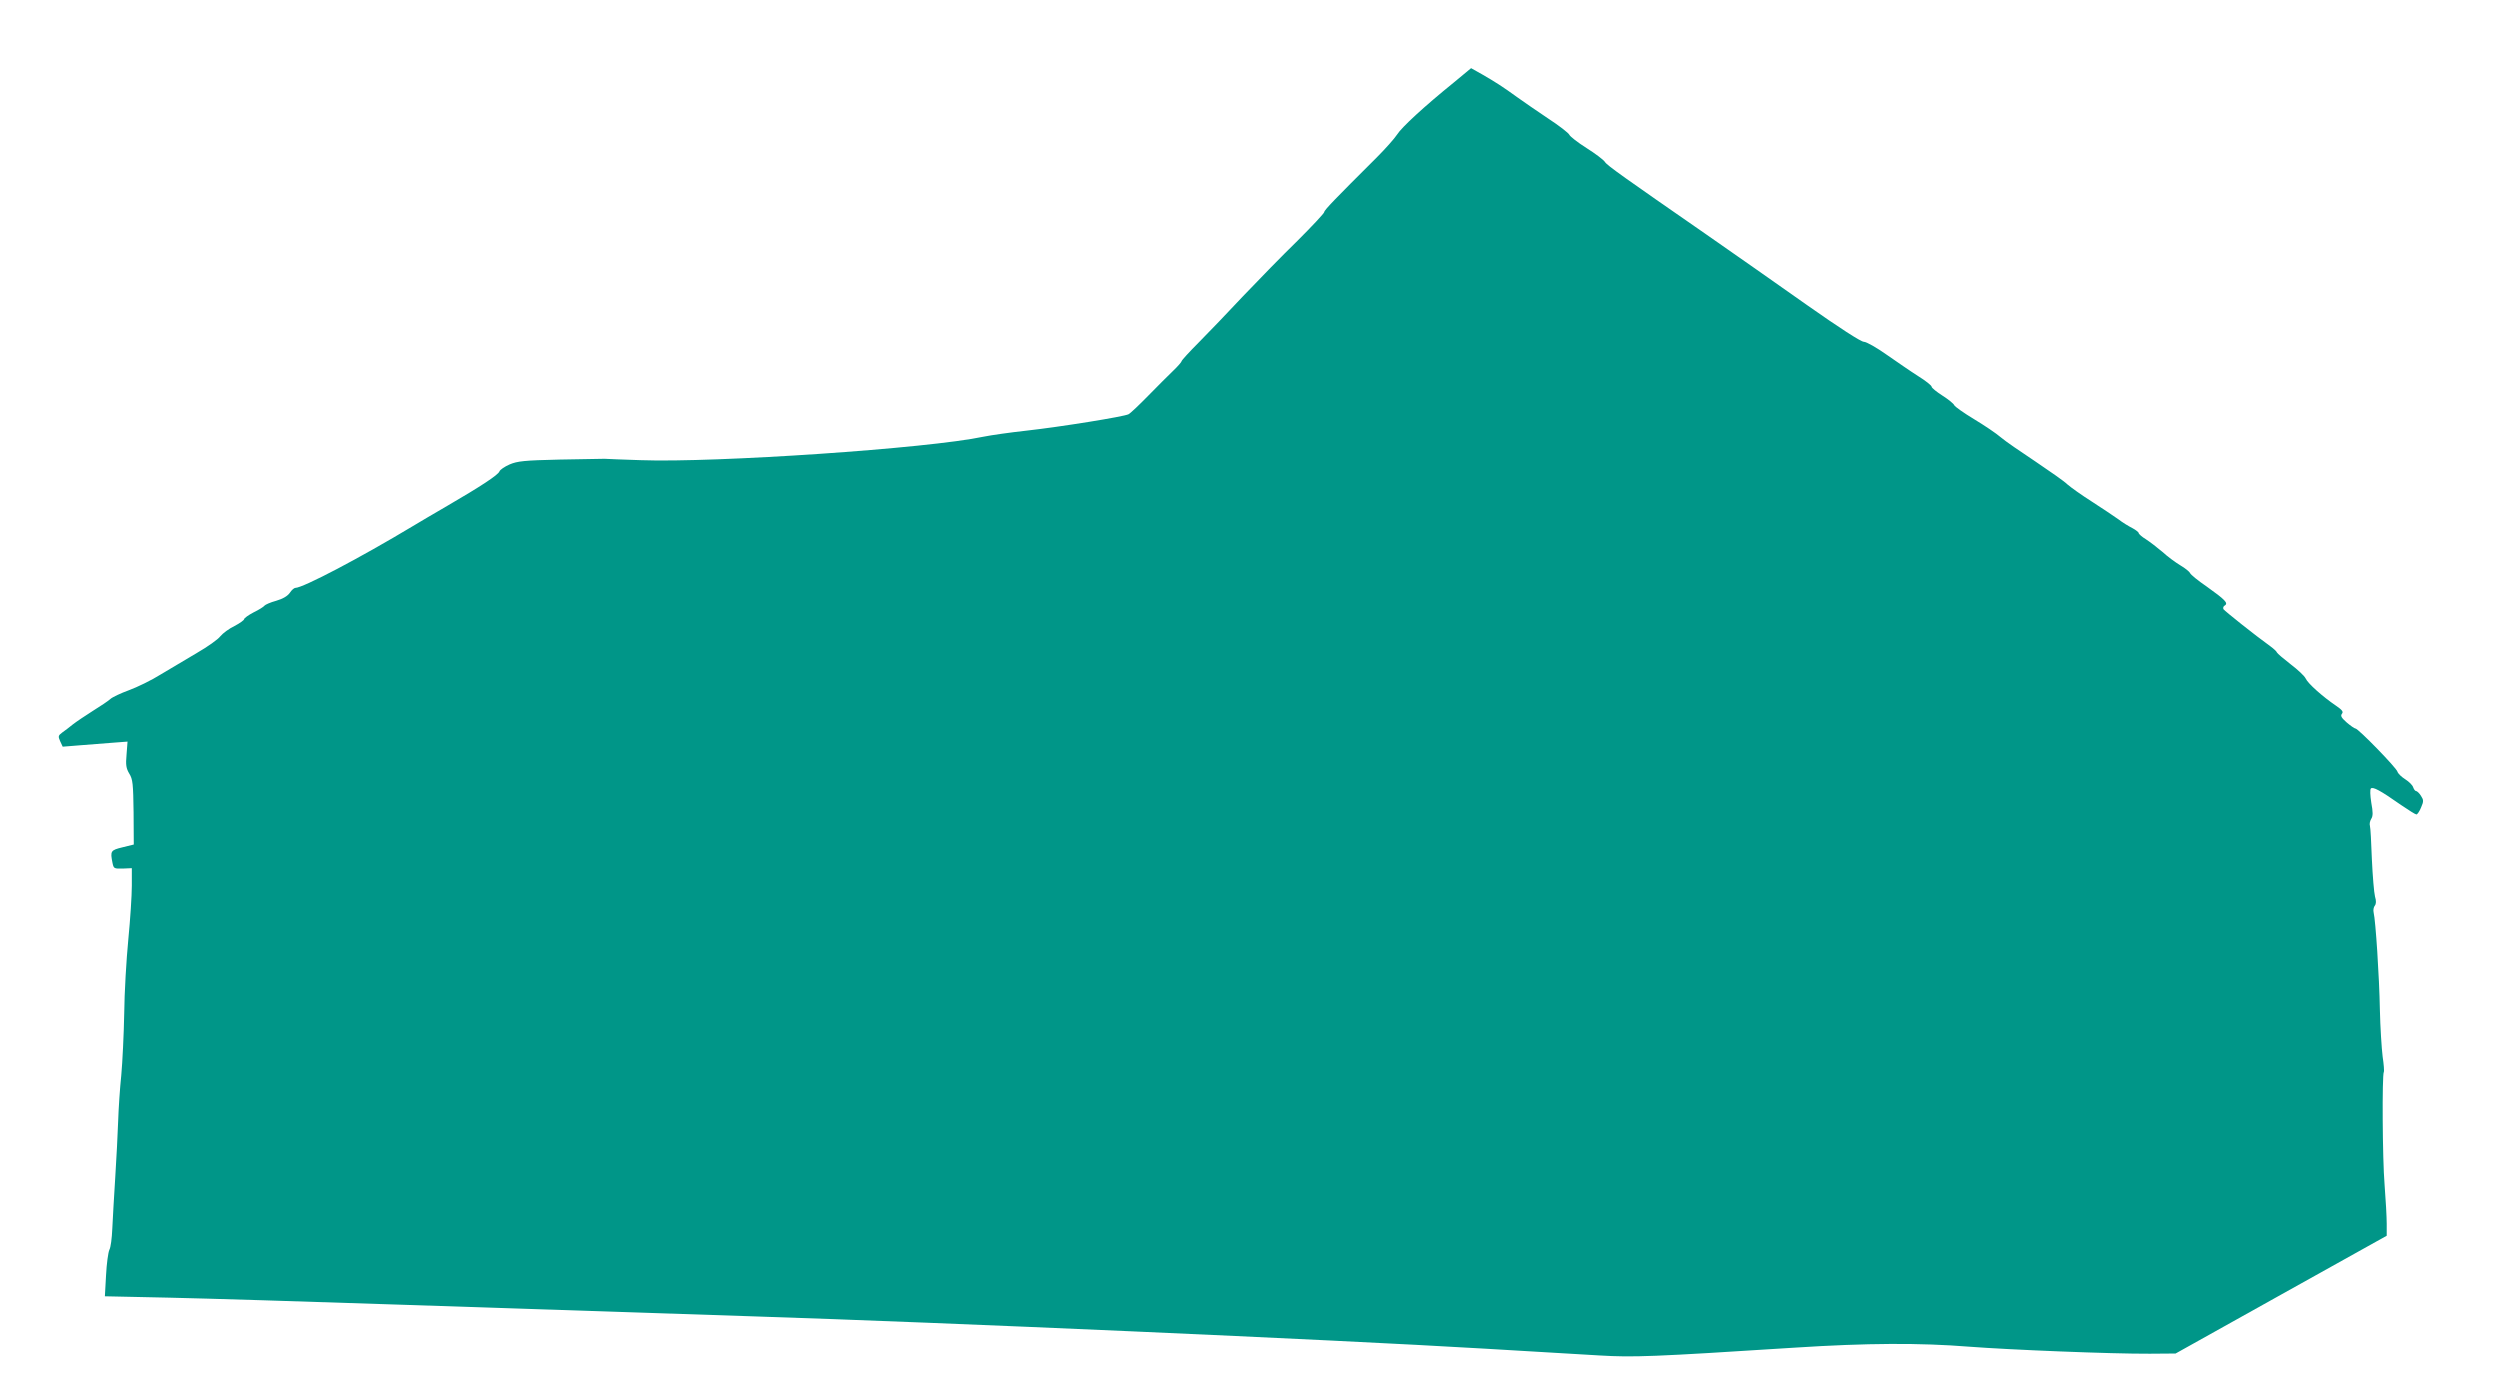 <?xml version="1.0" standalone="no"?>
<!DOCTYPE svg PUBLIC "-//W3C//DTD SVG 20010904//EN"
 "http://www.w3.org/TR/2001/REC-SVG-20010904/DTD/svg10.dtd">
<svg version="1.0" xmlns="http://www.w3.org/2000/svg"
 width="1280pt" height="714pt" viewBox="0 0 1280 714"
 preserveAspectRatio="xMidYMid meet">
<g transform="translate(0,714) scale(0.1,-0.1)"
fill="#009688" stroke="none">
<path d="M7444 6718 c-152 -123 -268 -230 -291 -267 -13 -20 -60 -73 -105
-118 -215 -214 -268 -269 -268 -279 0 -6 -62 -72 -137 -147 -76 -74 -201 -202
-278 -283 -77 -82 -179 -189 -227 -237 -49 -49 -88 -92 -88 -96 0 -4 -19 -26
-42 -48 -24 -23 -81 -80 -128 -128 -47 -48 -92 -91 -102 -96 -23 -12 -344 -64
-523 -84 -82 -9 -181 -23 -220 -31 -282 -60 -1371 -134 -1756 -120 -90 3 -173
6 -184 7 -11 0 -114 -2 -230 -4 -181 -4 -216 -8 -256 -25 -25 -11 -49 -27 -52
-36 -7 -18 -95 -76 -267 -176 -69 -40 -147 -86 -175 -103 -271 -163 -564 -317
-603 -317 -6 0 -19 -11 -28 -25 -11 -16 -35 -31 -70 -41 -30 -8 -56 -20 -60
-25 -3 -5 -28 -21 -55 -34 -27 -14 -49 -30 -49 -35 0 -5 -22 -21 -49 -35 -27
-13 -60 -37 -73 -53 -12 -16 -66 -54 -118 -84 -52 -31 -135 -80 -185 -110 -49
-31 -124 -67 -165 -82 -41 -15 -84 -35 -95 -45 -11 -10 -51 -37 -90 -61 -38
-24 -84 -55 -102 -69 -17 -14 -42 -33 -55 -42 -20 -15 -21 -19 -10 -44 l13
-28 87 7 c48 4 123 10 166 13 l79 6 -5 -66 c-5 -54 -2 -71 14 -98 18 -29 20
-52 22 -198 l1 -165 -57 -14 c-62 -15 -64 -19 -52 -80 6 -29 8 -30 53 -29 l46
2 0 -90 c0 -49 -8 -173 -18 -275 -10 -102 -20 -273 -21 -380 -2 -107 -9 -249
-15 -315 -7 -66 -14 -172 -16 -235 -2 -63 -9 -194 -15 -290 -6 -96 -13 -214
-15 -261 -2 -48 -8 -96 -15 -108 -6 -13 -14 -71 -17 -130 l-6 -108 329 -7
c181 -4 714 -20 1184 -36 470 -16 1287 -43 1815 -60 964 -31 2942 -118 3735
-165 234 -14 500 -30 591 -35 173 -10 265 -7 997 40 372 24 643 25 894 5 208
-16 728 -37 925 -36 l132 1 541 302 540 301 0 61 c0 34 -5 124 -11 201 -11
132 -13 560 -4 576 3 3 0 40 -6 80 -5 41 -12 148 -14 239 -3 170 -22 458 -32
498 -3 12 0 28 6 35 7 9 8 24 1 47 -5 19 -12 104 -16 190 -3 85 -7 163 -10
172 -3 9 0 25 7 36 9 14 9 34 0 82 -6 39 -7 68 -2 73 10 10 47 -9 155 -85 38
-26 73 -48 78 -48 5 0 16 16 24 36 14 32 13 38 -1 60 -8 13 -20 24 -25 24 -5
0 -11 9 -15 20 -3 10 -21 28 -40 40 -19 12 -37 29 -40 39 -6 21 -201 221 -215
221 -5 0 -25 14 -45 31 -27 24 -33 34 -24 45 8 10 1 19 -31 41 -68 46 -144
114 -155 139 -6 13 -40 45 -77 73 -36 28 -68 55 -70 60 -1 5 -17 20 -35 33
-78 56 -232 179 -239 189 -3 6 -1 15 7 19 19 12 1 30 -93 97 -44 30 -82 61
-85 69 -3 7 -25 25 -49 39 -25 15 -66 45 -92 69 -27 23 -65 52 -85 65 -20 12
-37 27 -37 32 0 4 -15 16 -32 25 -18 9 -51 29 -73 46 -22 16 -83 56 -135 90
-52 33 -108 73 -125 88 -16 16 -91 68 -165 118 -74 49 -154 104 -176 123 -23
20 -84 61 -137 93 -53 32 -98 64 -101 71 -3 8 -30 30 -60 49 -31 20 -56 40
-56 46 0 6 -30 30 -67 53 -38 24 -110 74 -162 110 -52 37 -105 67 -118 67 -15
0 -126 72 -291 188 -147 104 -377 265 -512 359 -427 296 -512 356 -523 374 -6
10 -48 42 -94 71 -46 29 -85 60 -88 68 -3 8 -51 46 -108 83 -56 38 -127 86
-157 108 -77 56 -117 81 -181 118 l-57 32 -88 -73z"/>
</g>
</svg>
